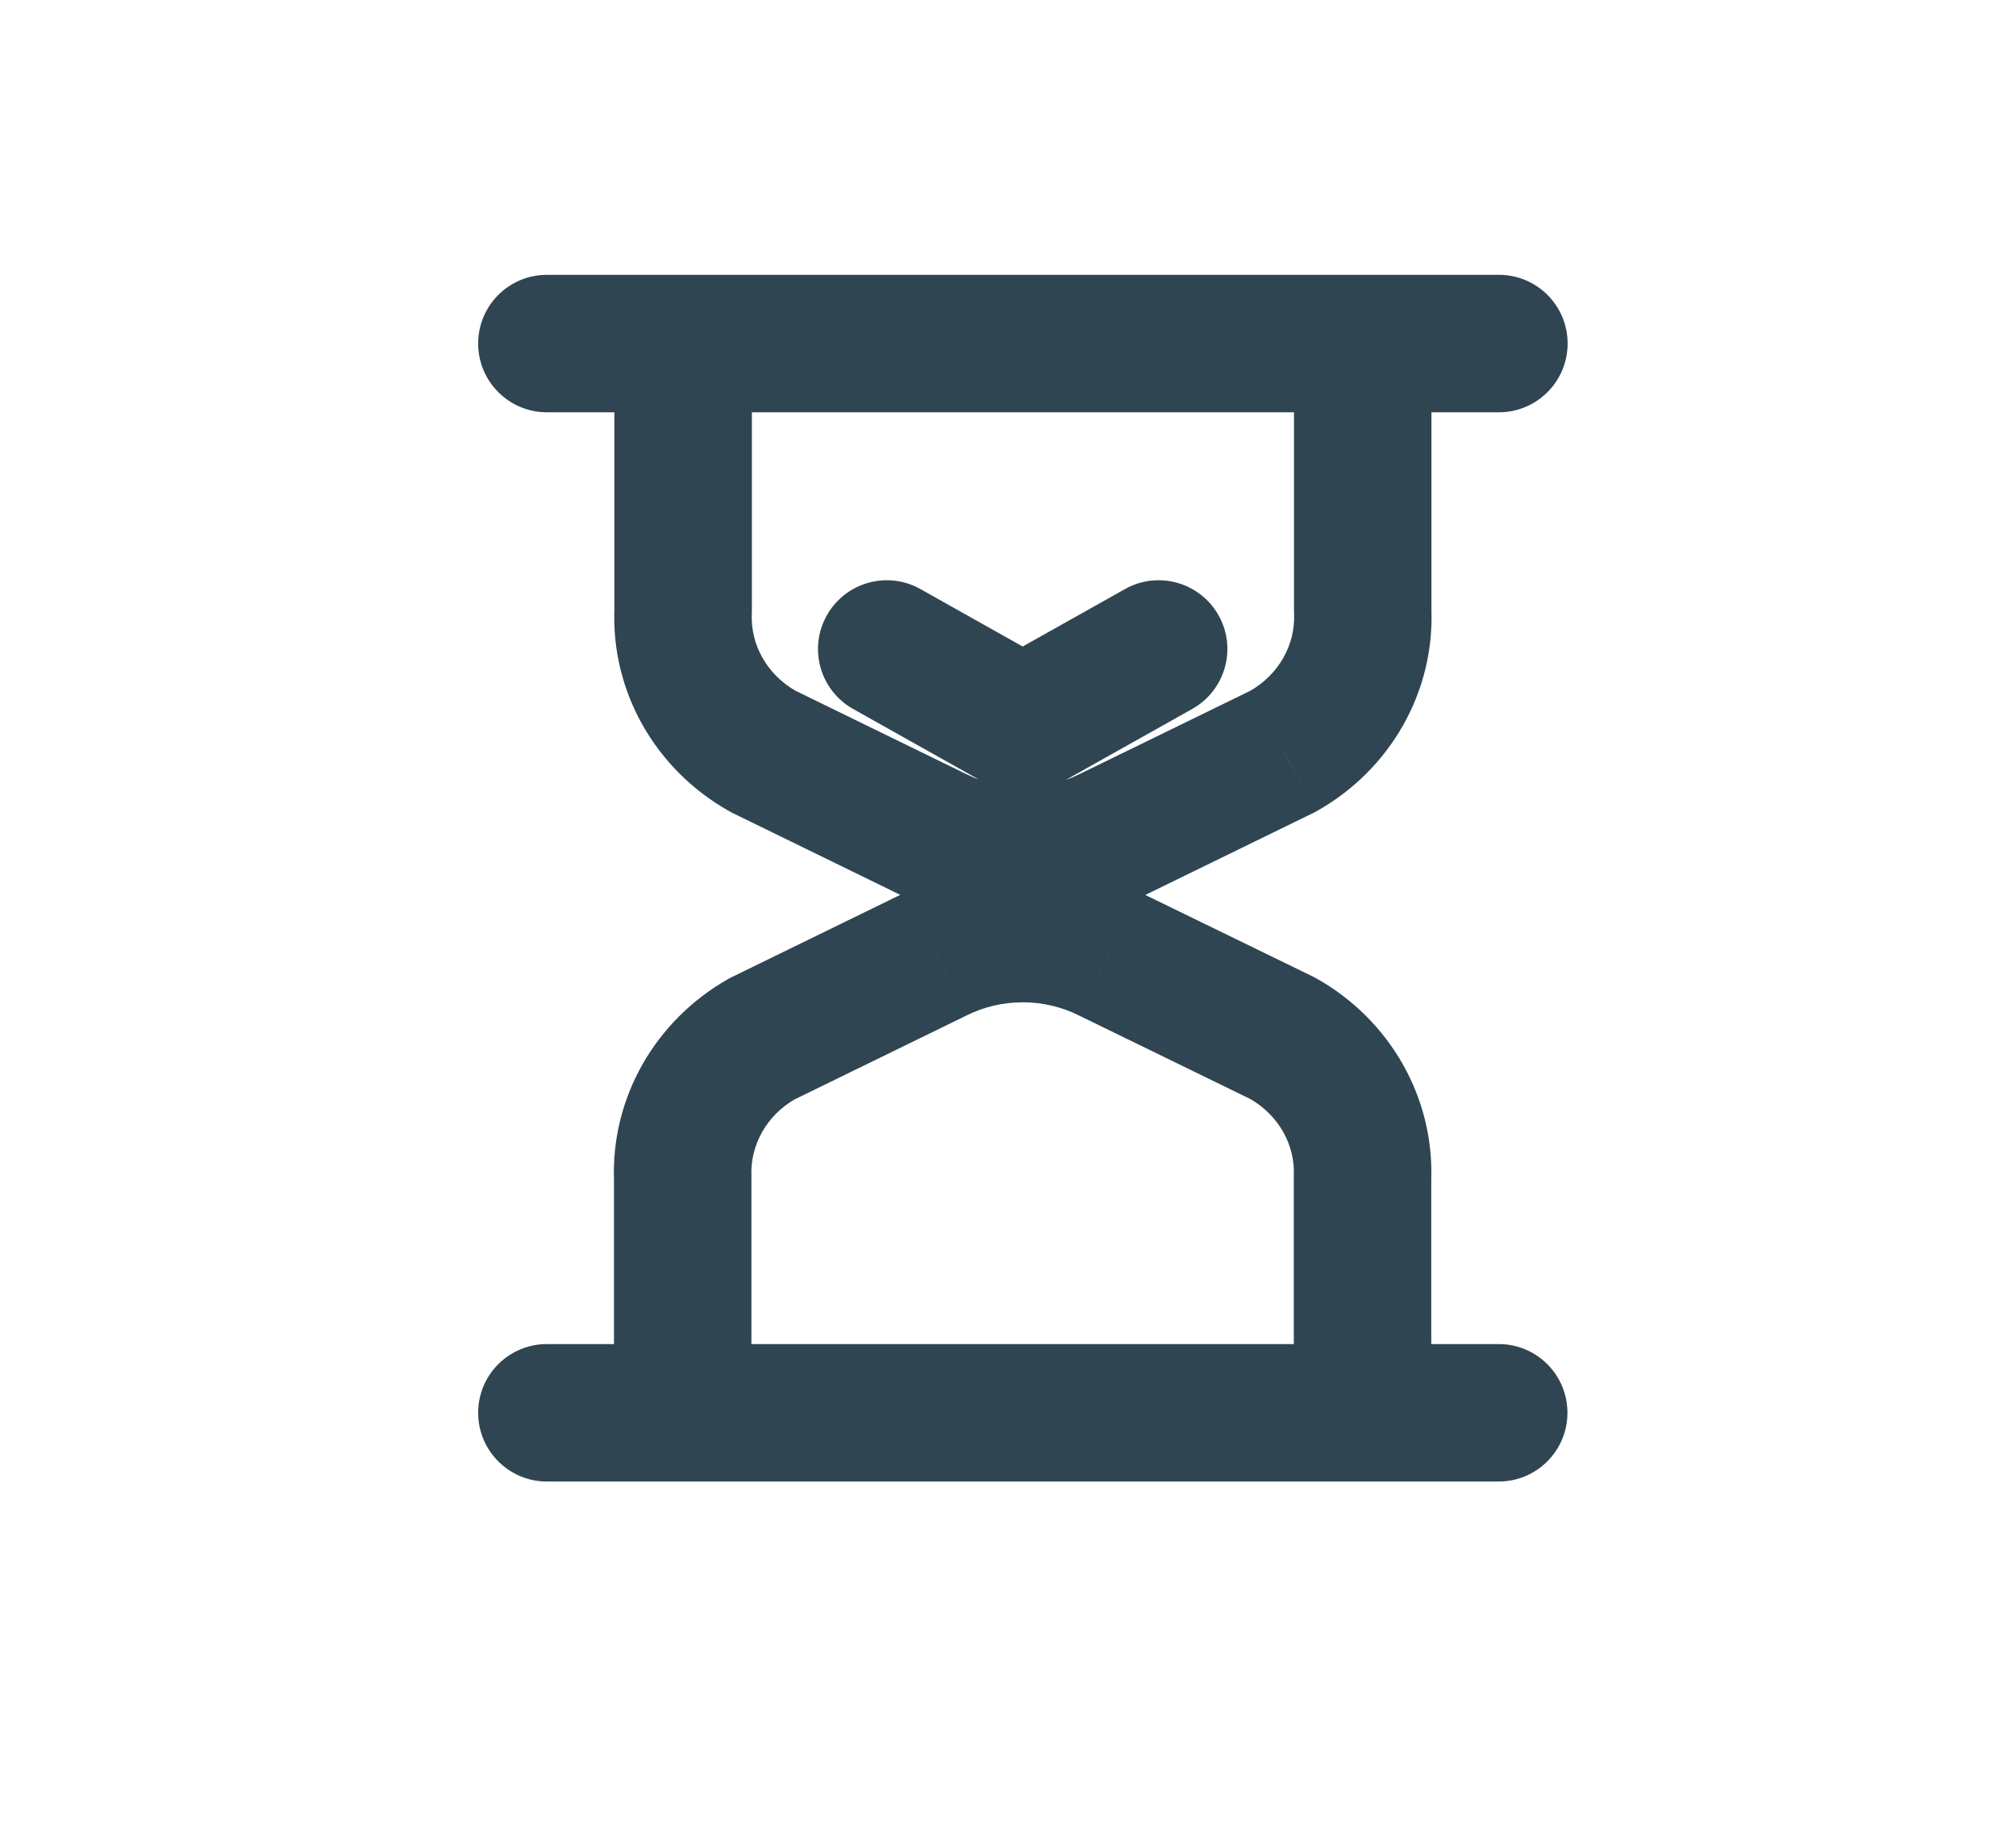 <svg width="22" height="20" viewBox="0 0 22 20" fill="none" xmlns="http://www.w3.org/2000/svg">
<path d="M16.355 16.167C16.769 16.167 17.105 15.831 17.105 15.417C17.105 15.002 16.769 14.667 16.355 14.667V16.167ZM5.968 14.667C5.554 14.667 5.218 15.002 5.218 15.417C5.218 15.831 5.554 16.167 5.968 16.167V14.667ZM6.7 15.417C6.7 15.831 7.036 16.167 7.45 16.167C7.865 16.167 8.2 15.831 8.2 15.417H6.7ZM7.45 12.865H8.2C8.2 12.854 8.2 12.844 8.2 12.833L7.45 12.865ZM8.316 11.336L7.987 10.662C7.973 10.668 7.96 10.676 7.947 10.683L8.316 11.336ZM10.215 10.409L10.544 11.083L10.55 11.08L10.215 10.409ZM12.107 10.409L11.772 11.08L11.778 11.083L12.107 10.409ZM14.003 11.333L14.373 10.681C14.359 10.673 14.345 10.666 14.332 10.659L14.003 11.333ZM14.869 12.862L14.119 12.83C14.119 12.841 14.119 12.852 14.119 12.862H14.869ZM14.119 15.417C14.119 15.831 14.454 16.167 14.869 16.167C15.283 16.167 15.619 15.831 15.619 15.417H14.119ZM15.621 3.75C15.621 3.336 15.285 3 14.871 3C14.457 3 14.121 3.336 14.121 3.75H15.621ZM14.871 6.667H14.121C14.121 6.677 14.121 6.688 14.122 6.699L14.871 6.667ZM14.005 8.196L14.334 8.87C14.348 8.863 14.362 8.856 14.375 8.848L14.005 8.196ZM12.108 9.122L11.779 8.448L11.774 8.45L12.108 9.122ZM10.217 9.122L10.551 8.45L10.546 8.448L10.217 9.122ZM8.32 8.196L7.951 8.848C7.964 8.856 7.977 8.863 7.991 8.87L8.32 8.196ZM7.455 6.667L8.204 6.699C8.204 6.688 8.205 6.677 8.205 6.667H7.455ZM8.205 3.75C8.205 3.336 7.869 3 7.455 3C7.04 3 6.705 3.336 6.705 3.75H8.205ZM14.874 2.999C14.46 2.999 14.124 3.334 14.124 3.749C14.124 4.163 14.46 4.499 14.874 4.499V2.999ZM16.357 4.499C16.771 4.499 17.107 4.163 17.107 3.749C17.107 3.334 16.771 2.999 16.357 2.999V4.499ZM14.873 4.499C15.287 4.499 15.623 4.163 15.623 3.749C15.623 3.334 15.287 2.999 14.873 2.999V4.499ZM7.453 2.999C7.039 2.999 6.703 3.334 6.703 3.749C6.703 4.163 7.039 4.499 7.453 4.499V2.999ZM7.452 4.499C7.866 4.499 8.202 4.163 8.202 3.749C8.202 3.334 7.866 2.999 7.452 2.999V4.499ZM5.968 2.999C5.554 2.999 5.218 3.334 5.218 3.749C5.218 4.163 5.554 4.499 5.968 4.499V2.999ZM10.044 6.428C9.683 6.225 9.226 6.354 9.023 6.715C8.82 7.076 8.948 7.533 9.309 7.736L10.044 6.428ZM11.16 7.915L10.793 8.569C11.021 8.697 11.299 8.697 11.527 8.569L11.16 7.915ZM13.011 7.736C13.372 7.533 13.501 7.076 13.298 6.715C13.095 6.354 12.638 6.225 12.277 6.428L13.011 7.736ZM16.355 14.667H5.968V16.167H16.355V14.667ZM8.2 15.417V12.865H6.7V15.417H8.2ZM8.2 12.833C8.186 12.5 8.362 12.171 8.686 11.988L7.947 10.683C7.151 11.134 6.662 11.981 6.701 12.897L8.2 12.833ZM8.645 12.01L10.544 11.083L9.886 9.735L7.987 10.662L8.645 12.01ZM10.55 11.08C10.932 10.89 11.39 10.89 11.772 11.08L12.441 9.738C11.637 9.337 10.684 9.337 9.881 9.738L10.55 11.08ZM11.778 11.083L13.675 12.008L14.332 10.659L12.435 9.735L11.778 11.083ZM13.633 11.986C13.957 12.169 14.134 12.498 14.119 12.83L15.618 12.895C15.657 11.979 15.168 11.131 14.373 10.681L13.633 11.986ZM14.119 12.862V15.417H15.619V12.862H14.119ZM14.121 3.75V6.667H15.621V3.75H14.121ZM14.122 6.699C14.136 7.032 13.959 7.36 13.636 7.543L14.375 8.848C15.171 8.398 15.659 7.551 15.62 6.635L14.122 6.699ZM13.677 7.522L11.779 8.448L12.437 9.796L14.334 8.87L13.677 7.522ZM11.774 8.45C11.391 8.641 10.934 8.641 10.551 8.45L9.882 9.793C10.686 10.193 11.639 10.193 12.443 9.793L11.774 8.45ZM10.546 8.448L8.649 7.522L7.991 8.87L9.888 9.796L10.546 8.448ZM8.69 7.543C8.366 7.36 8.19 7.032 8.204 6.699L6.705 6.635C6.666 7.551 7.155 8.398 7.951 8.848L8.69 7.543ZM8.205 6.667V3.75H6.705V6.667H8.205ZM14.874 4.499H16.357V2.999H14.874V4.499ZM14.873 2.999H7.453V4.499H14.873V2.999ZM7.452 2.999H5.968V4.499H7.452V2.999ZM9.309 7.736L10.793 8.569L11.527 7.261L10.044 6.428L9.309 7.736ZM11.527 8.569L13.011 7.736L12.277 6.428L10.793 7.261L11.527 8.569Z" fill="#2F4552"/>
</svg>
